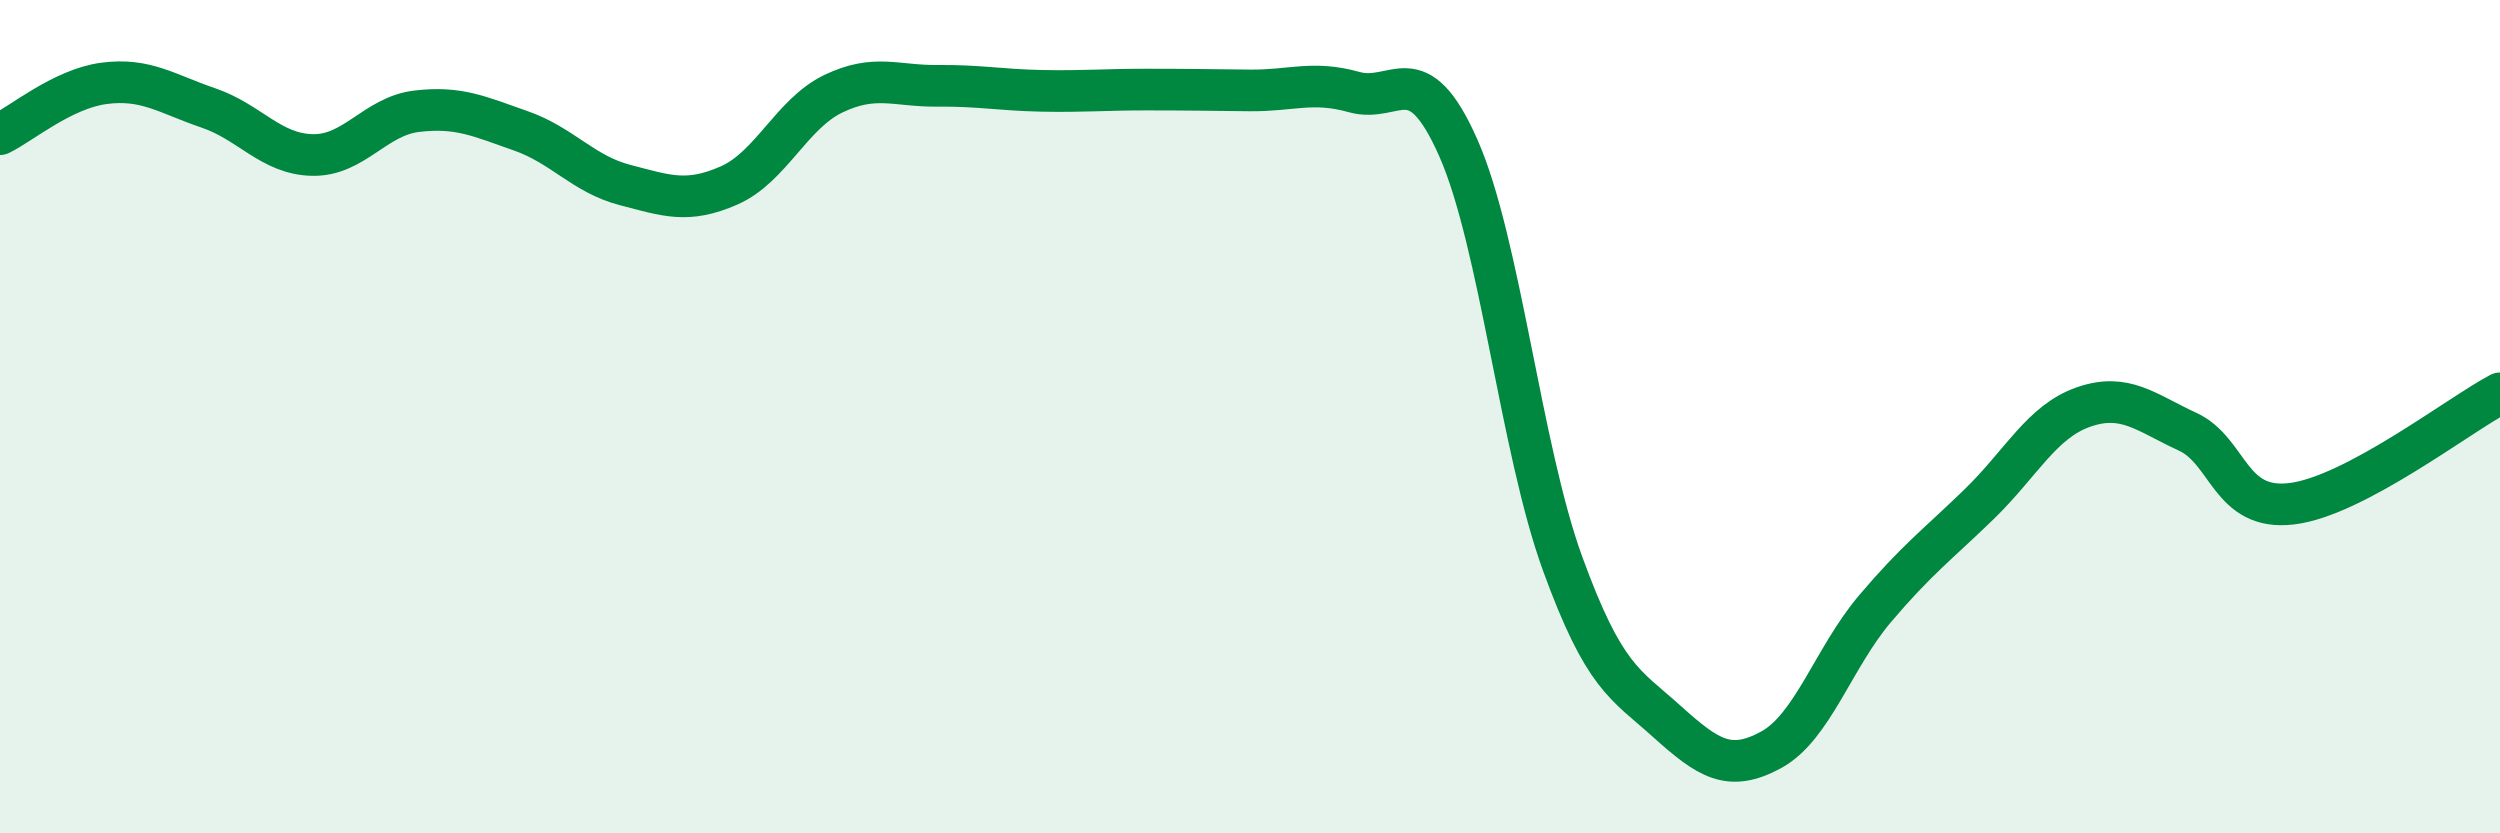 
    <svg width="60" height="20" viewBox="0 0 60 20" xmlns="http://www.w3.org/2000/svg">
      <path
        d="M 0,3.22 C 0.5,2.98 1.5,2.13 2.5,2 C 3.5,1.87 4,2.25 5,2.59 C 6,2.93 6.5,3.7 7.5,3.72 C 8.5,3.74 9,2.79 10,2.67 C 11,2.55 11.5,2.79 12.5,3.14 C 13.5,3.49 14,4.18 15,4.44 C 16,4.7 16.5,4.89 17.5,4.45 C 18.5,4.01 19,2.73 20,2.25 C 21,1.77 21.5,2.07 22.5,2.06 C 23.5,2.05 24,2.16 25,2.18 C 26,2.2 26.5,2.15 27.5,2.15 C 28.5,2.15 29,2.16 30,2.17 C 31,2.18 31.5,1.93 32.5,2.21 C 33.5,2.49 34,1.29 35,3.55 C 36,5.81 36.5,10.77 37.5,13.52 C 38.5,16.27 39,16.41 40,17.31 C 41,18.21 41.5,18.54 42.5,18 C 43.5,17.46 44,15.79 45,14.61 C 46,13.43 46.5,13.07 47.5,12.1 C 48.5,11.13 49,10.12 50,9.77 C 51,9.42 51.5,9.9 52.5,10.36 C 53.5,10.82 53.5,12.27 55,12.09 C 56.5,11.91 59,9.97 60,9.44L60 20L0 20Z"
        fill="#008740"
        opacity="0.1"
        stroke-linecap="round"
        stroke-linejoin="round"
      />
      <path
        d="M 0,3.22 C 0.5,2.98 1.5,2.13 2.5,2 C 3.5,1.87 4,2.25 5,2.59 C 6,2.93 6.5,3.7 7.5,3.72 C 8.5,3.74 9,2.79 10,2.67 C 11,2.55 11.5,2.79 12.5,3.14 C 13.5,3.49 14,4.18 15,4.44 C 16,4.7 16.5,4.89 17.5,4.45 C 18.5,4.01 19,2.73 20,2.25 C 21,1.77 21.5,2.07 22.5,2.06 C 23.5,2.05 24,2.16 25,2.18 C 26,2.2 26.5,2.15 27.5,2.15 C 28.5,2.15 29,2.16 30,2.17 C 31,2.18 31.5,1.93 32.5,2.21 C 33.5,2.49 34,1.29 35,3.55 C 36,5.81 36.5,10.77 37.5,13.52 C 38.5,16.27 39,16.41 40,17.31 C 41,18.21 41.5,18.54 42.5,18 C 43.5,17.46 44,15.79 45,14.61 C 46,13.43 46.5,13.07 47.5,12.1 C 48.5,11.13 49,10.12 50,9.77 C 51,9.42 51.5,9.9 52.5,10.36 C 53.5,10.82 53.5,12.27 55,12.09 C 56.5,11.91 59,9.97 60,9.44"
        stroke="#008740"
        stroke-width="1"
        fill="none"
        stroke-linecap="round"
        stroke-linejoin="round"
      />
    </svg>
  